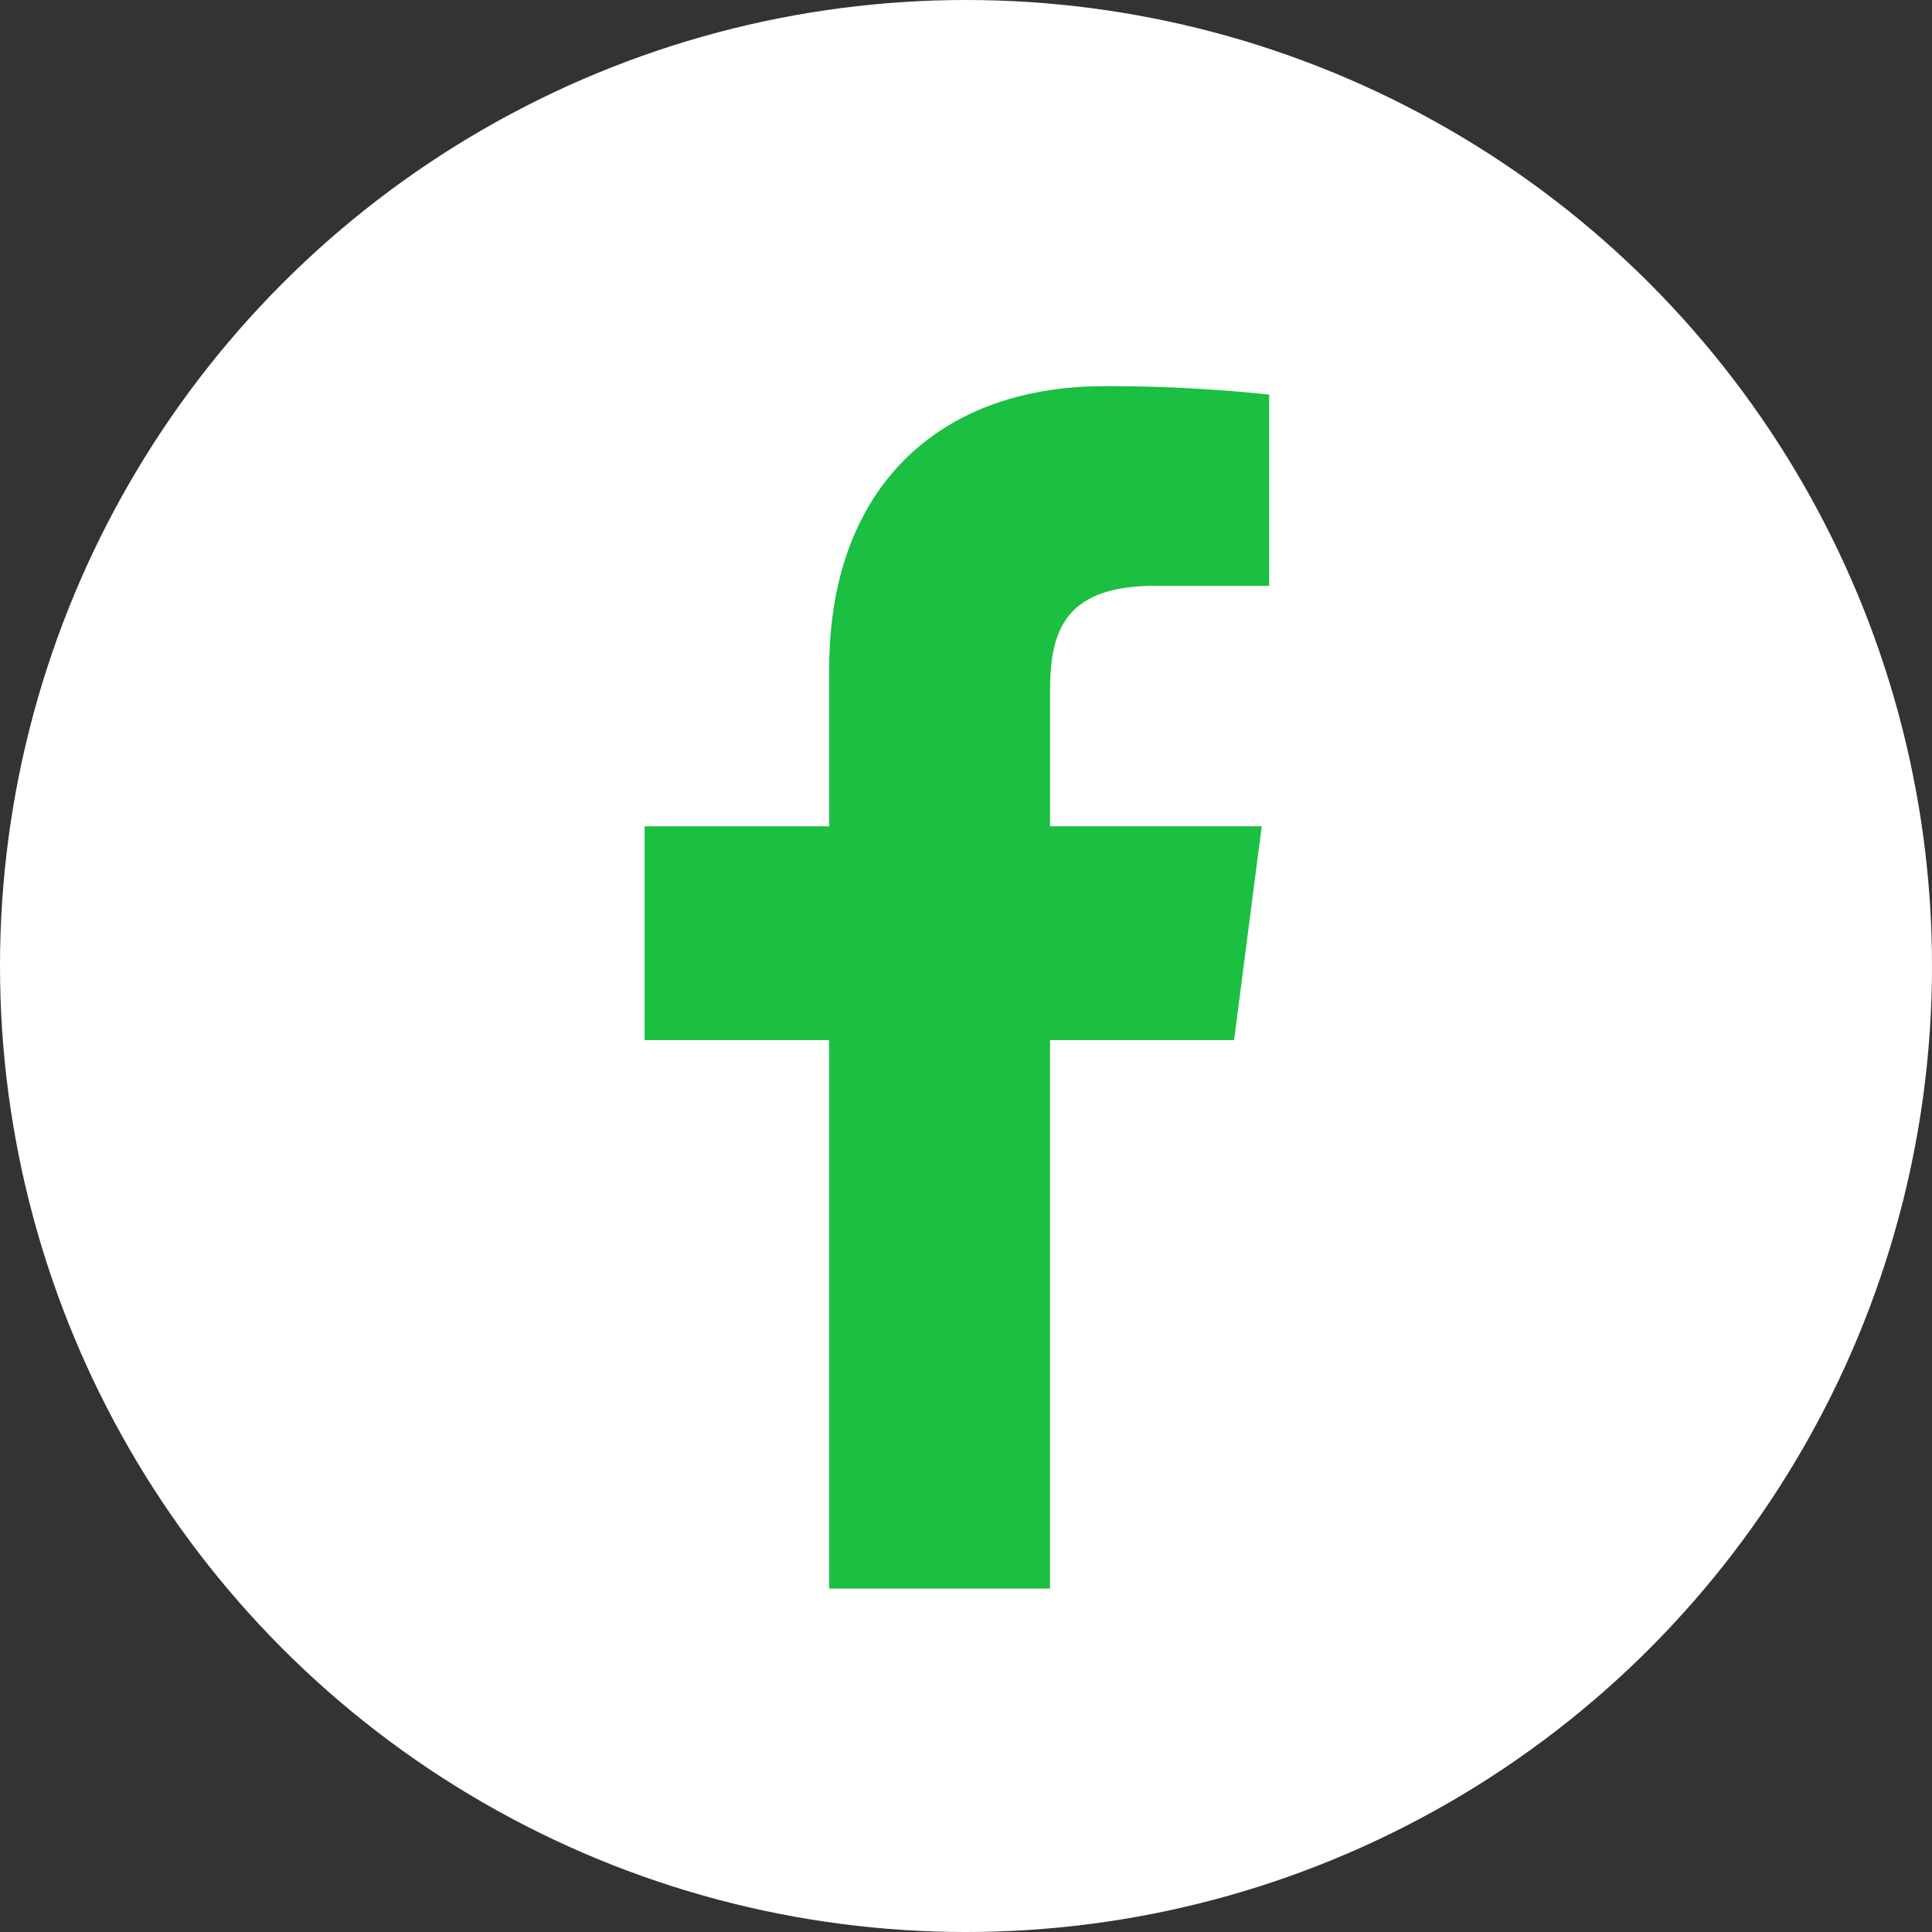 <svg xmlns="http://www.w3.org/2000/svg" width="35" height="35" viewBox="0 0 35 35">
  <rect x="0" y="0" width="35" height="35" fill="#333333" stroke="none"/>
  <g id="グループ_1495" data-name="グループ 1495" transform="translate(0 0.332)">
    <circle id="楕円形_160" data-name="楕円形 160" cx="17.5" cy="17.5" r="17.5" transform="translate(0 -0.332)" fill="#fff"/>
    <path id="パス_859" data-name="パス 859" d="M178.207,115.154v2.855h-3.344v3.872h3.344v9.936h4v-9.936h3.335l.442-3.425.058-.436h0v-.012h-3.834v-2.472c0-1.121.311-1.885,1.919-1.885h2.05v-3.463a27.391,27.391,0,0,0-2.988-.153C180.231,110.035,178.207,111.839,178.207,115.154Z" transform="translate(-163.185 -103.371)" fill="#1bbf41"/>
  </g>
</svg>
